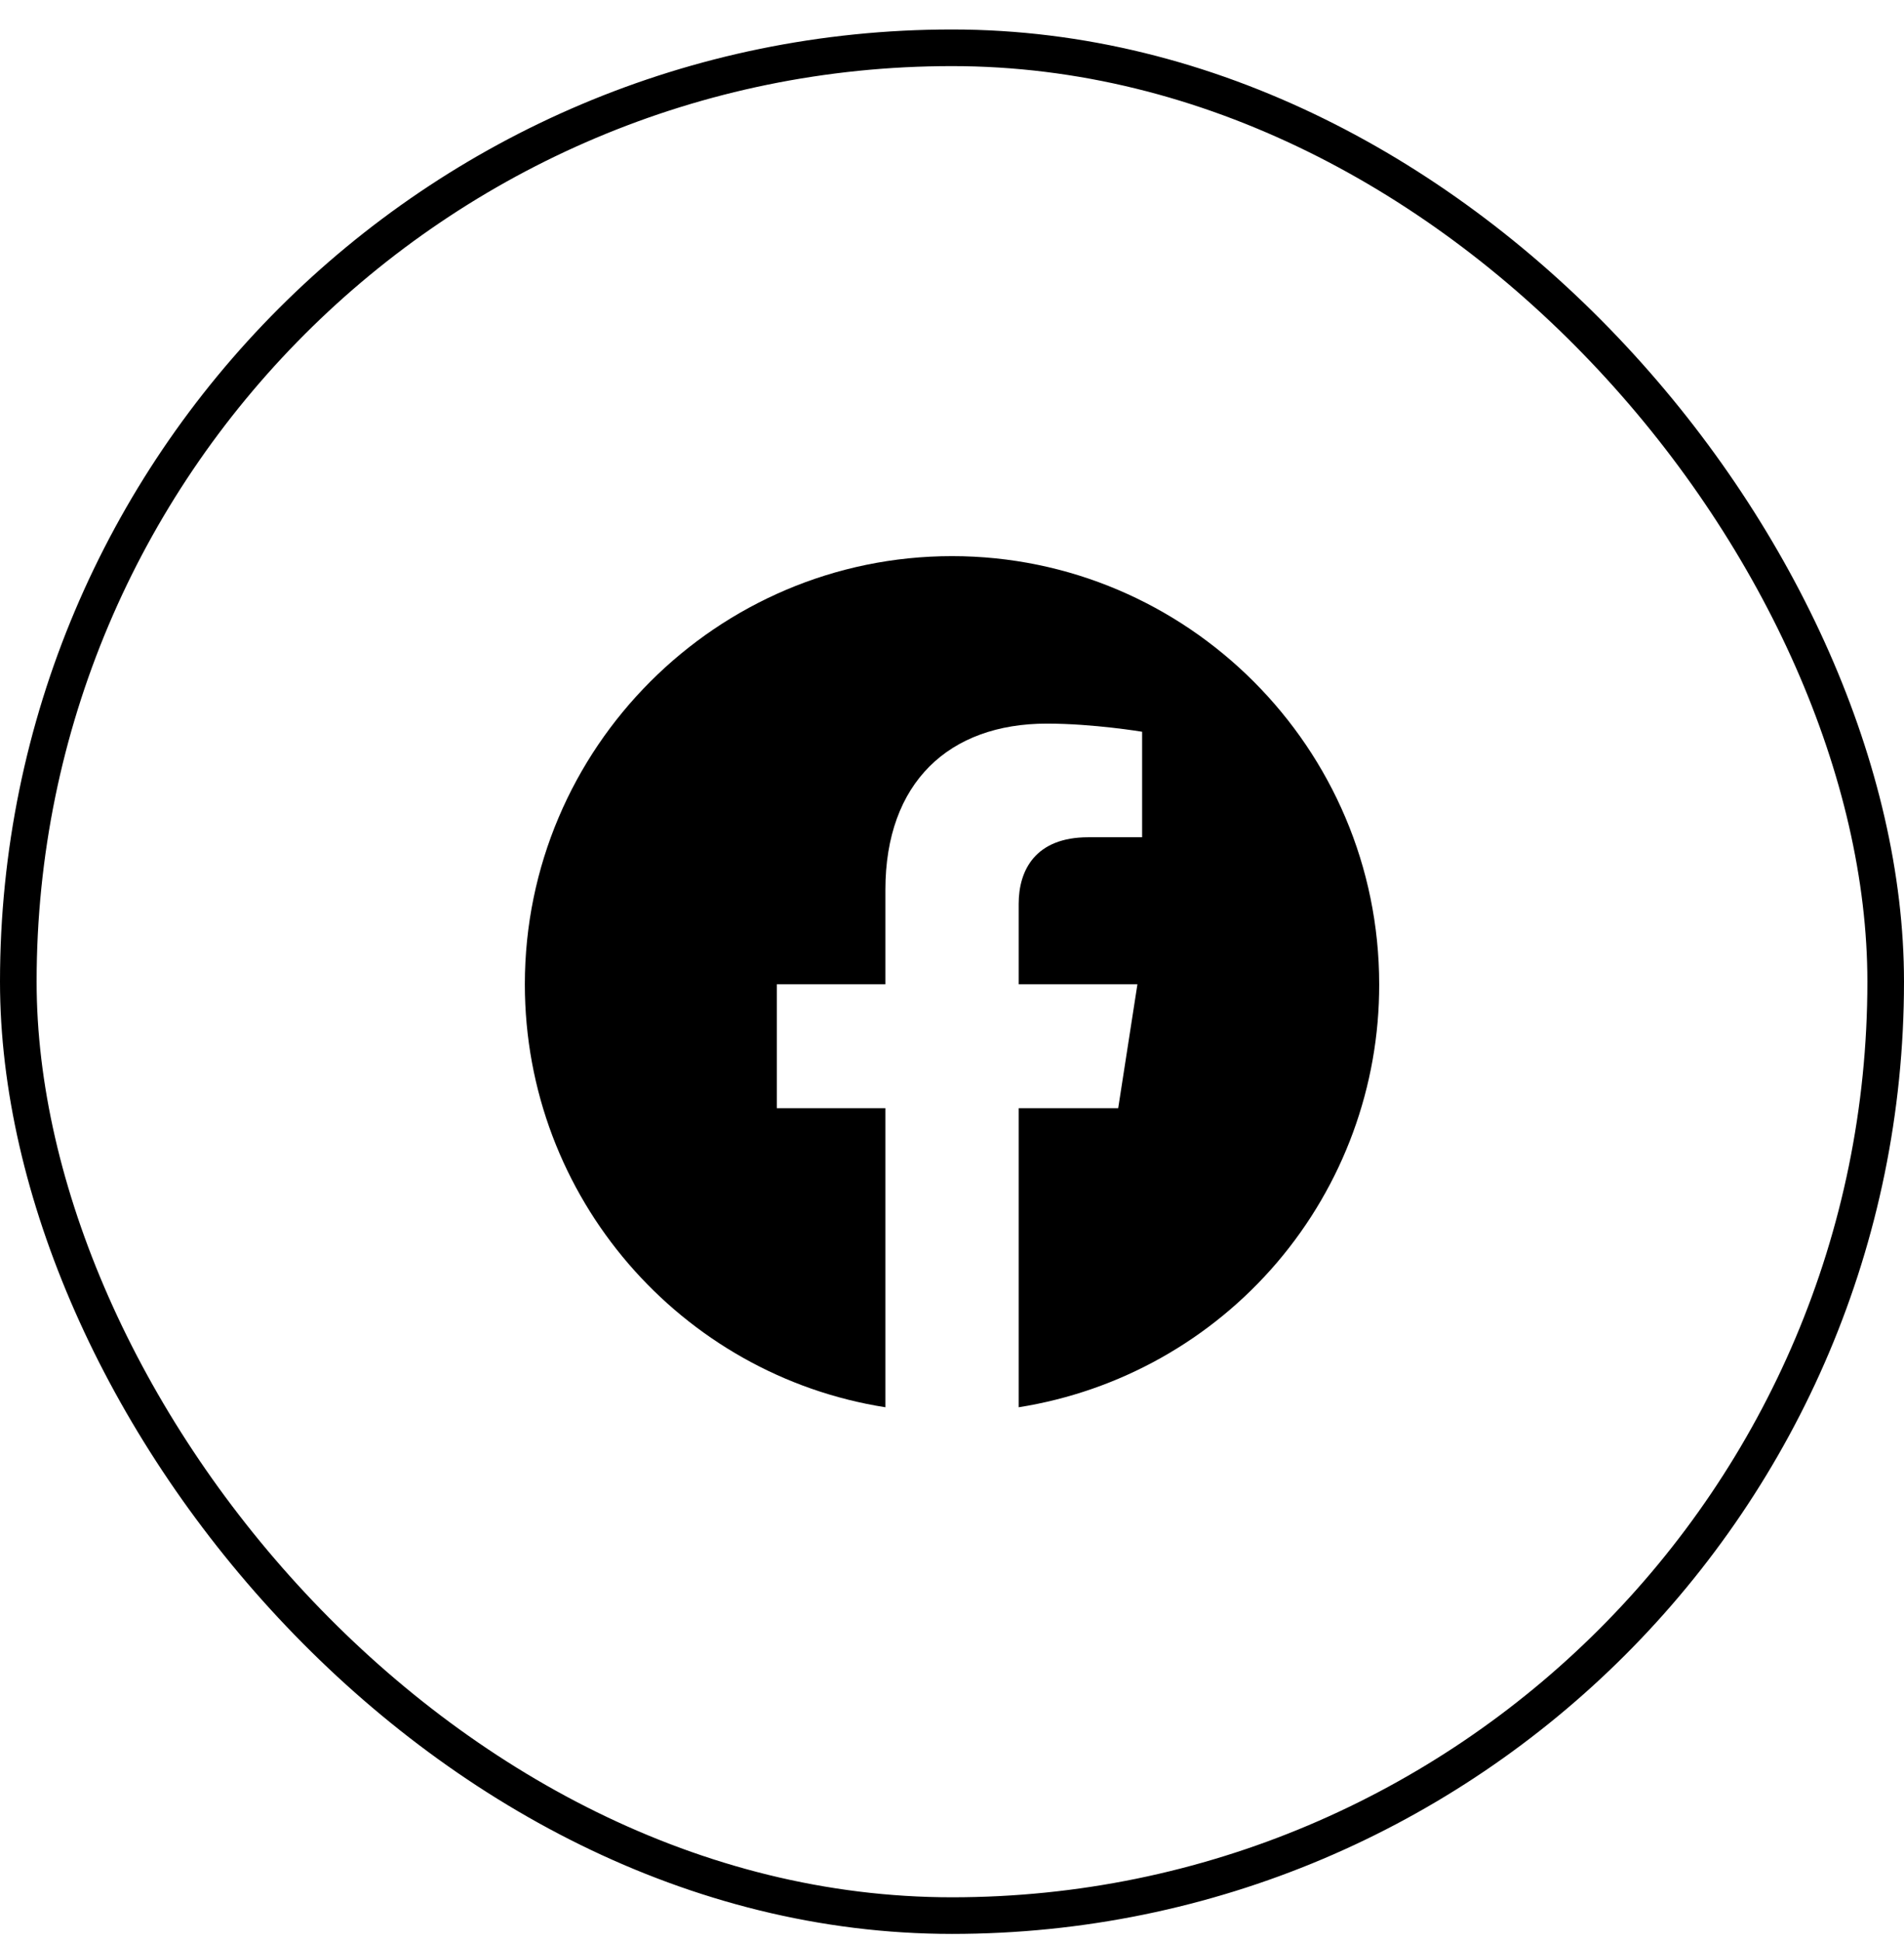 <svg width="52" height="53" viewBox="0 0 52 53" fill="none" xmlns="http://www.w3.org/2000/svg">
<rect x="0.5" y="1.305" width="51" height="51" rx="25.5" stroke="black"/>
<path d="M26.001 15.185C19.584 15.185 14.334 20.423 14.334 26.875C14.334 32.708 18.604 37.55 24.181 38.425V30.258H21.217V26.875H24.181V24.296C24.181 21.368 25.919 19.758 28.591 19.758C29.862 19.758 31.192 19.98 31.192 19.98V22.861H29.722C28.276 22.861 27.821 23.76 27.821 24.681V26.875H31.064L30.539 30.258H27.821V38.425C30.57 37.99 33.073 36.588 34.879 34.47C36.684 32.352 37.674 29.658 37.667 26.875C37.667 20.423 32.417 15.185 26.001 15.185Z" fill="black"/>
</svg>
